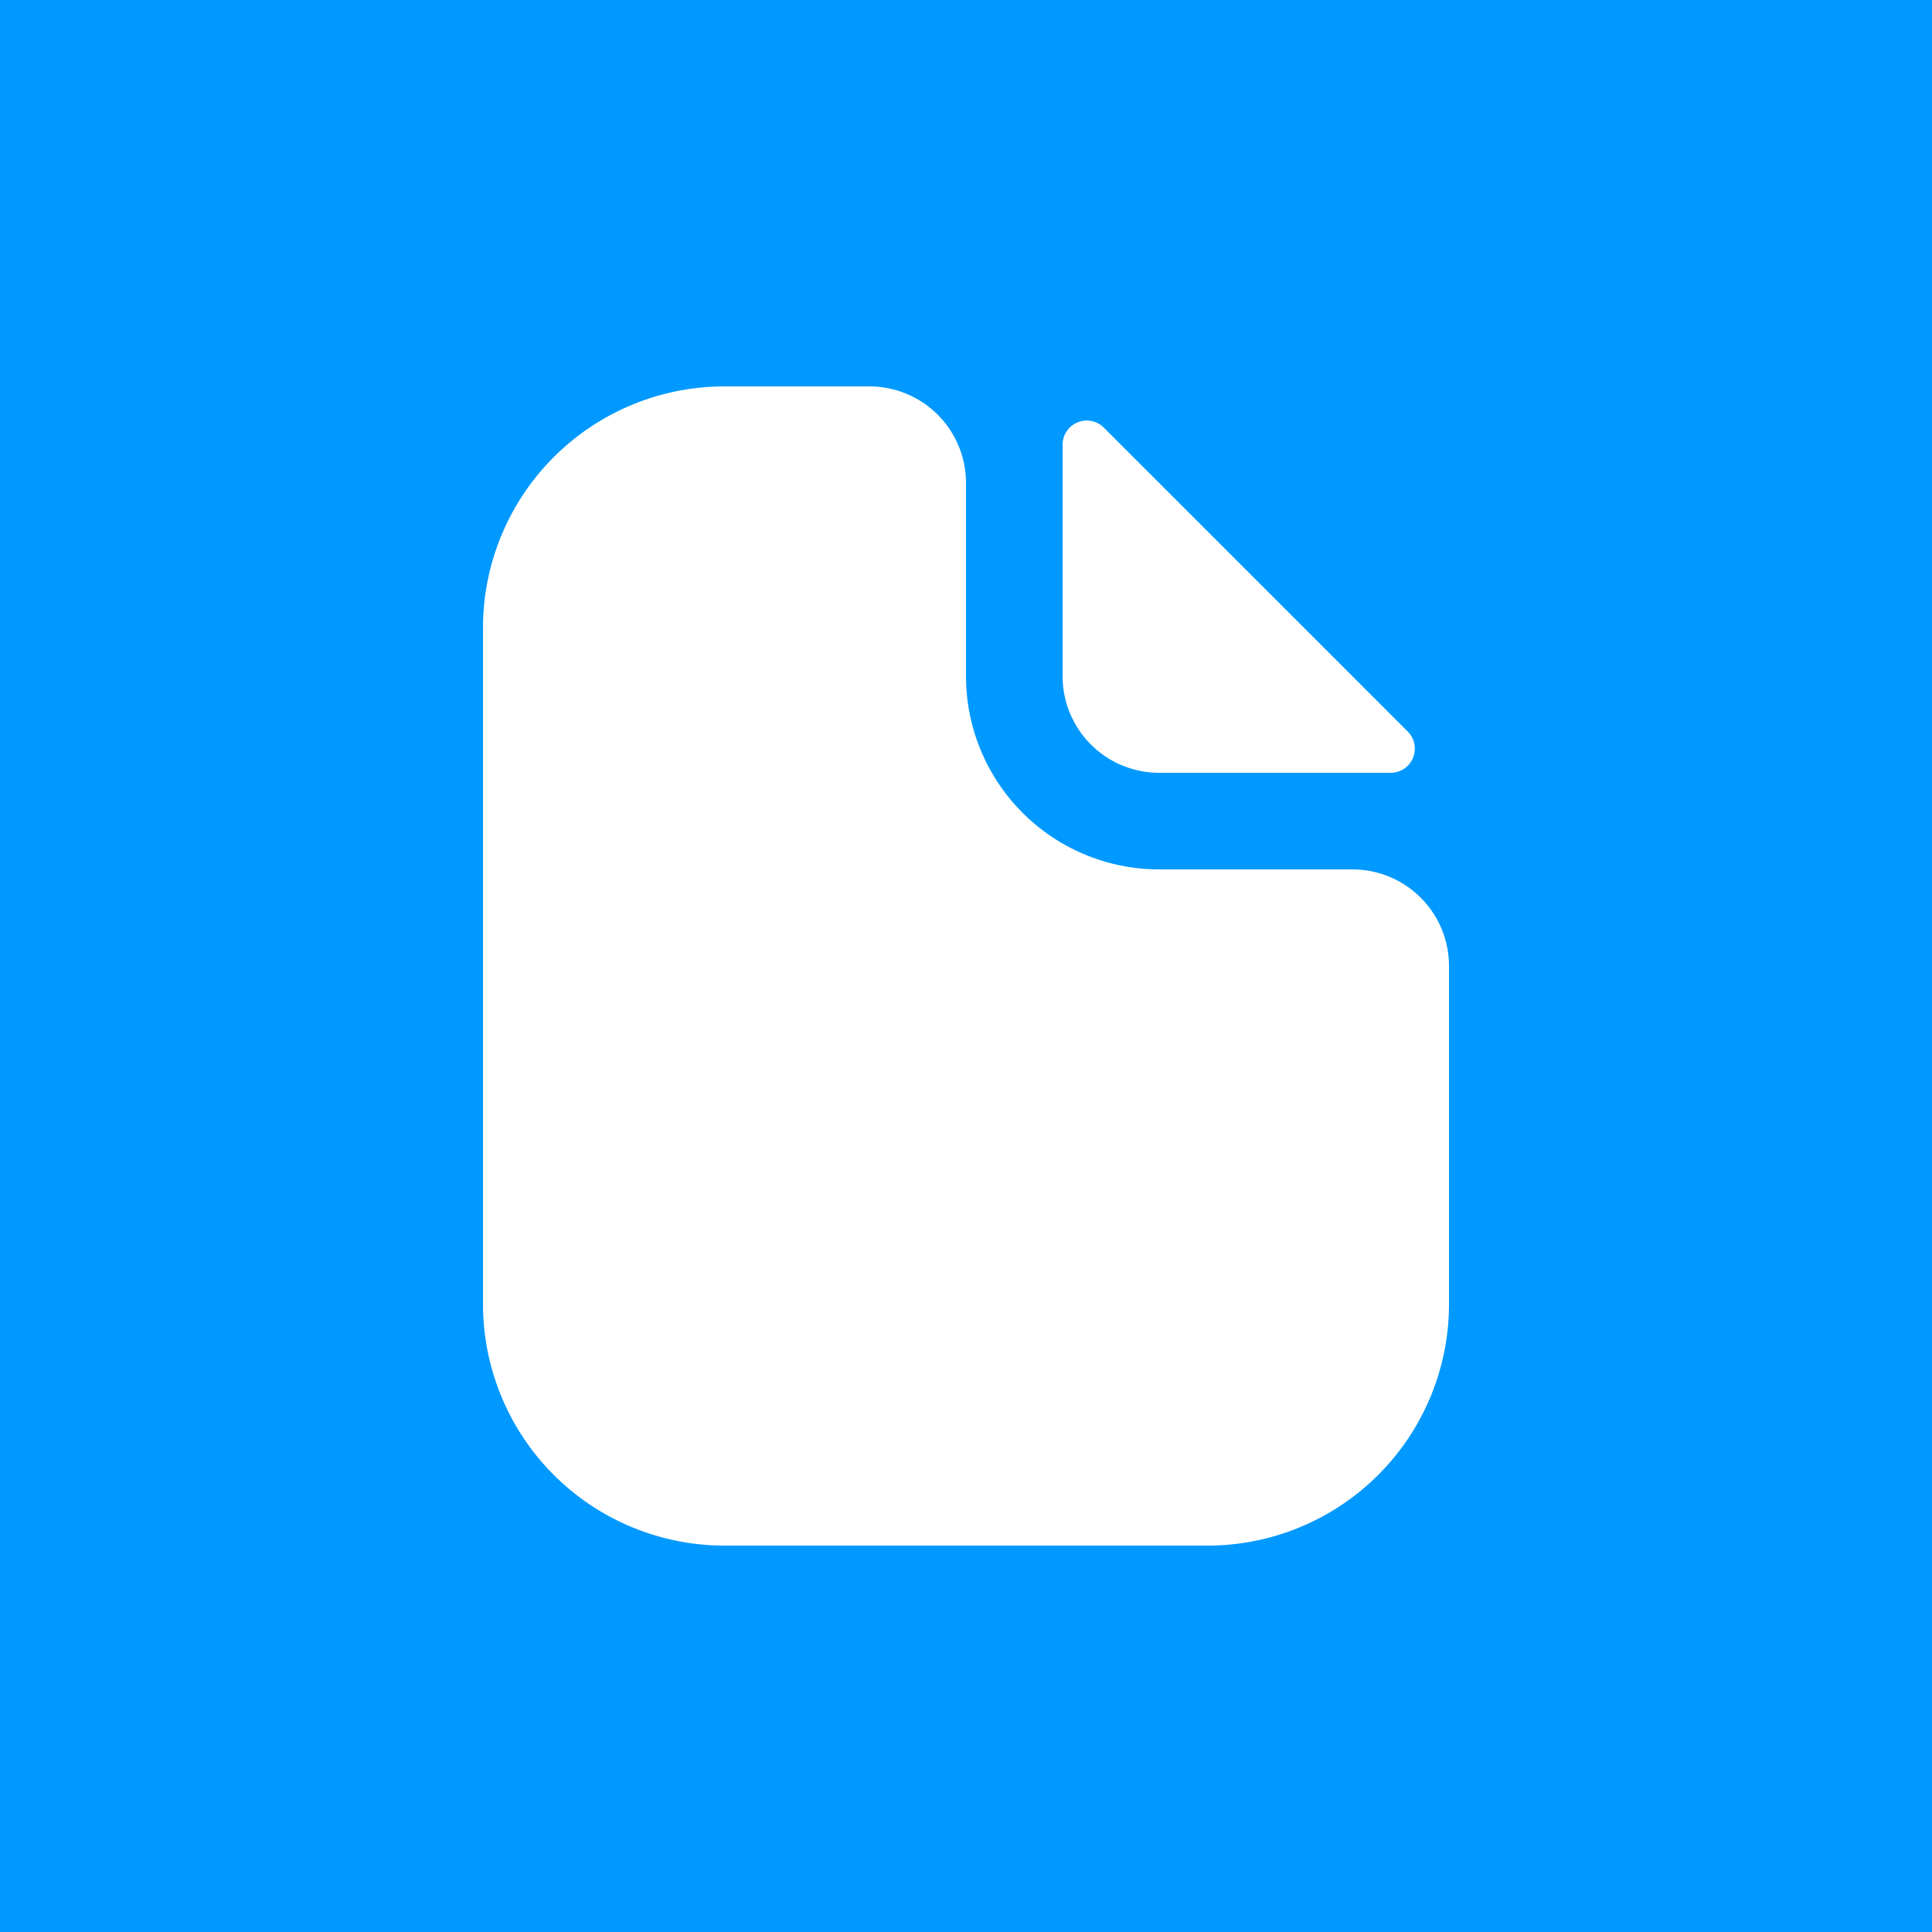 <svg xmlns="http://www.w3.org/2000/svg" width="30" height="30" fill="none">
    <path d="M0 0h30v30H0Z" fill="#09F" />
    <path
        d="M7.5 9.75A3.75 3.75 0 0 1 11.25 6h2.25A1.5 1.5 0 0 1 15 7.5v3a3 3 0 0 0 3 3h3a1.5 1.5 0 0 1 1.5 1.5v5.25A3.75 3.75 0 0 1 18.75 24h-7.5a3.75 3.75 0 0 1-3.75-3.75Zm9.64-3.11a.375.375 0 0 0-.64.265V10.5A1.5 1.5 0 0 0 18 12h3.595a.375.375 0 0 0 .265-.64Z"
        fill="#fff" />
</svg>